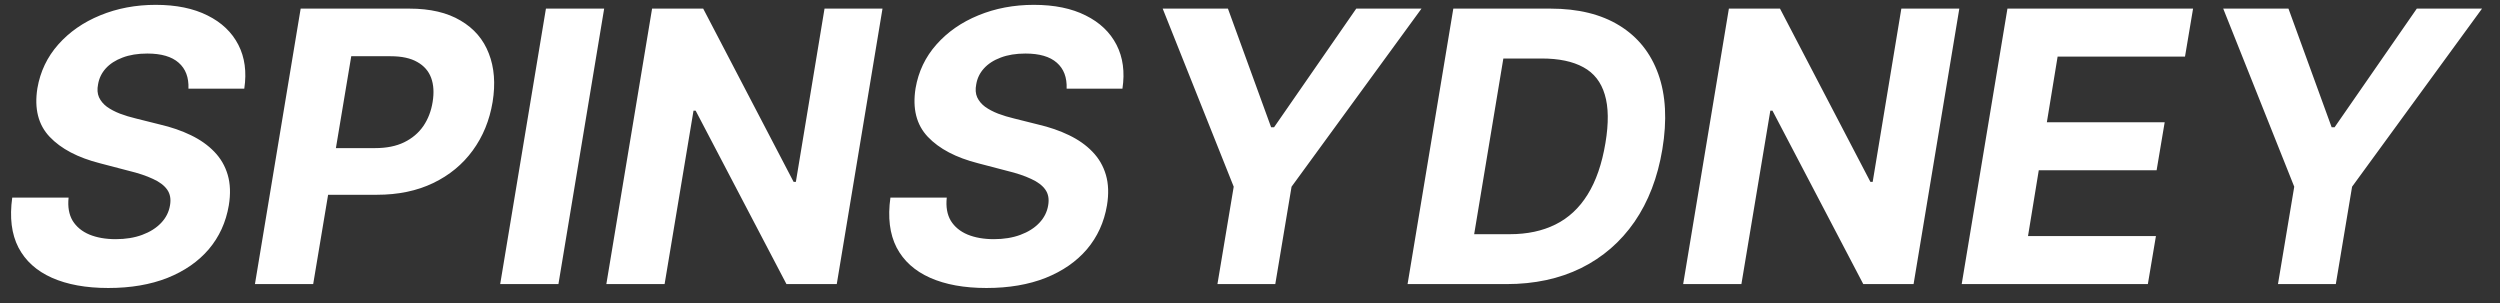 <svg width="132" height="16" viewBox="0 0 132 16" fill="none" xmlns="http://www.w3.org/2000/svg">
<rect x="0" y="0" width="132" height="16" fill="#333333" stroke="none"/>
<path d="M9.95 4.68C9.974 4.089 9.801 3.632 9.432 3.31C9.067 2.988 8.516 2.827 7.777 2.827C7.275 2.827 6.839 2.898 6.47 3.04C6.101 3.177 5.805 3.369 5.582 3.615C5.365 3.857 5.23 4.136 5.178 4.453C5.125 4.714 5.142 4.941 5.227 5.135C5.317 5.329 5.457 5.497 5.646 5.639C5.84 5.777 6.07 5.897 6.335 6.001C6.6 6.101 6.882 6.186 7.18 6.257L8.43 6.57C9.041 6.712 9.59 6.901 10.078 7.138C10.57 7.375 10.982 7.666 11.314 8.011C11.65 8.357 11.887 8.764 12.024 9.233C12.162 9.702 12.18 10.239 12.081 10.845C11.93 11.735 11.577 12.507 11.023 13.161C10.469 13.809 9.742 14.313 8.842 14.673C7.943 15.028 6.901 15.206 5.717 15.206C4.543 15.206 3.551 15.026 2.741 14.666C1.932 14.306 1.342 13.774 0.973 13.068C0.608 12.358 0.5 11.48 0.646 10.433H3.622C3.57 10.921 3.641 11.328 3.835 11.655C4.034 11.977 4.33 12.221 4.723 12.386C5.116 12.547 5.578 12.628 6.108 12.628C6.634 12.628 7.1 12.552 7.507 12.401C7.919 12.249 8.253 12.038 8.509 11.768C8.764 11.499 8.92 11.188 8.977 10.838C9.034 10.511 8.984 10.237 8.828 10.014C8.672 9.792 8.421 9.602 8.075 9.446C7.734 9.285 7.311 9.143 6.804 9.02L5.284 8.622C4.11 8.324 3.222 7.857 2.621 7.223C2.019 6.589 1.804 5.734 1.974 4.659C2.126 3.778 2.493 3.009 3.075 2.351C3.662 1.688 4.401 1.174 5.291 0.81C6.186 0.44 7.164 0.256 8.224 0.256C9.304 0.256 10.215 0.443 10.959 0.817C11.702 1.186 12.244 1.702 12.585 2.365C12.926 3.028 13.03 3.8 12.898 4.68H9.95ZM13.461 15L15.875 0.455H21.614C22.712 0.455 23.614 0.665 24.32 1.087C25.03 1.503 25.527 2.083 25.811 2.827C26.1 3.565 26.166 4.418 26.01 5.384C25.849 6.354 25.499 7.209 24.959 7.947C24.424 8.681 23.728 9.254 22.871 9.666C22.014 10.078 21.024 10.284 19.902 10.284H16.245L16.649 7.82H19.81C20.407 7.82 20.916 7.718 21.337 7.514C21.763 7.306 22.102 7.019 22.353 6.655C22.604 6.286 22.767 5.862 22.843 5.384C22.923 4.896 22.897 4.472 22.765 4.112C22.632 3.752 22.388 3.473 22.033 3.274C21.683 3.071 21.212 2.969 20.62 2.969H18.546L16.536 15H13.461ZM31.9 0.455L29.485 15H26.41L28.825 0.455H31.9ZM46.596 0.455L44.181 15H41.525L36.731 5.845H36.617L35.091 15H32.015L34.43 0.455H37.129L41.902 9.602H42.022L43.535 0.455H46.596ZM56.318 4.68C56.341 4.089 56.168 3.632 55.799 3.31C55.434 2.988 54.883 2.827 54.144 2.827C53.642 2.827 53.207 2.898 52.837 3.04C52.468 3.177 52.172 3.369 51.95 3.615C51.732 3.857 51.597 4.136 51.545 4.453C51.493 4.714 51.509 4.941 51.594 5.135C51.684 5.329 51.824 5.497 52.014 5.639C52.208 5.777 52.437 5.897 52.702 6.001C52.968 6.101 53.249 6.186 53.548 6.257L54.798 6.57C55.408 6.712 55.958 6.901 56.445 7.138C56.938 7.375 57.35 7.666 57.681 8.011C58.017 8.357 58.254 8.764 58.391 9.233C58.529 9.702 58.548 10.239 58.448 10.845C58.297 11.735 57.944 12.507 57.39 13.161C56.836 13.809 56.109 14.313 55.209 14.673C54.31 15.028 53.268 15.206 52.084 15.206C50.91 15.206 49.918 15.026 49.109 14.666C48.299 14.306 47.709 13.774 47.34 13.068C46.976 12.358 46.867 11.48 47.014 10.433H49.989C49.937 10.921 50.008 11.328 50.202 11.655C50.401 11.977 50.697 12.221 51.09 12.386C51.483 12.547 51.945 12.628 52.475 12.628C53.001 12.628 53.467 12.552 53.874 12.401C54.286 12.249 54.62 12.038 54.876 11.768C55.131 11.499 55.288 11.188 55.344 10.838C55.401 10.511 55.352 10.237 55.195 10.014C55.039 9.792 54.788 9.602 54.443 9.446C54.102 9.285 53.678 9.143 53.171 9.02L51.651 8.622C50.477 8.324 49.589 7.857 48.988 7.223C48.387 6.589 48.171 5.734 48.342 4.659C48.493 3.778 48.86 3.009 49.443 2.351C50.03 1.688 50.768 1.174 51.658 0.81C52.553 0.44 53.531 0.256 54.592 0.256C55.671 0.256 56.583 0.443 57.326 0.817C58.069 1.186 58.611 1.702 58.952 2.365C59.293 3.028 59.398 3.8 59.265 4.68H56.318ZM61.39 0.455H64.835L67.115 6.719H67.271L71.61 0.455H75.055L68.194 9.858L67.335 15H64.281L65.14 9.858L61.39 0.455ZM79.547 15H74.32L76.735 0.455H81.863C83.326 0.455 84.54 0.753 85.506 1.349C86.477 1.946 87.161 2.801 87.559 3.913C87.956 5.021 88.027 6.345 87.772 7.884C87.525 9.37 87.035 10.646 86.302 11.712C85.568 12.772 84.628 13.587 83.482 14.155C82.336 14.718 81.025 15 79.547 15ZM77.836 12.365H79.725C80.639 12.365 81.439 12.195 82.125 11.854C82.817 11.513 83.382 10.987 83.823 10.277C84.268 9.567 84.583 8.658 84.767 7.55C84.943 6.499 84.931 5.646 84.732 4.993C84.538 4.335 84.161 3.854 83.603 3.551C83.044 3.243 82.31 3.089 81.401 3.089H79.377L77.836 12.365ZM103.452 0.455L101.037 15H98.381L93.587 5.845H93.473L91.946 15H88.871L91.285 0.455H93.984L98.757 9.602H98.878L100.391 0.455H103.452ZM103.578 15L105.993 0.455H115.794L115.368 2.99H108.642L108.074 6.456H114.295L113.869 8.991H107.647L107.079 12.464H113.833L113.407 15H103.578ZM117.386 0.455H120.831L123.111 6.719H123.267L127.607 0.455H131.051L124.19 9.858L123.331 15H120.277L121.136 9.858L117.386 0.455Z" fill="white"/>
</svg>
